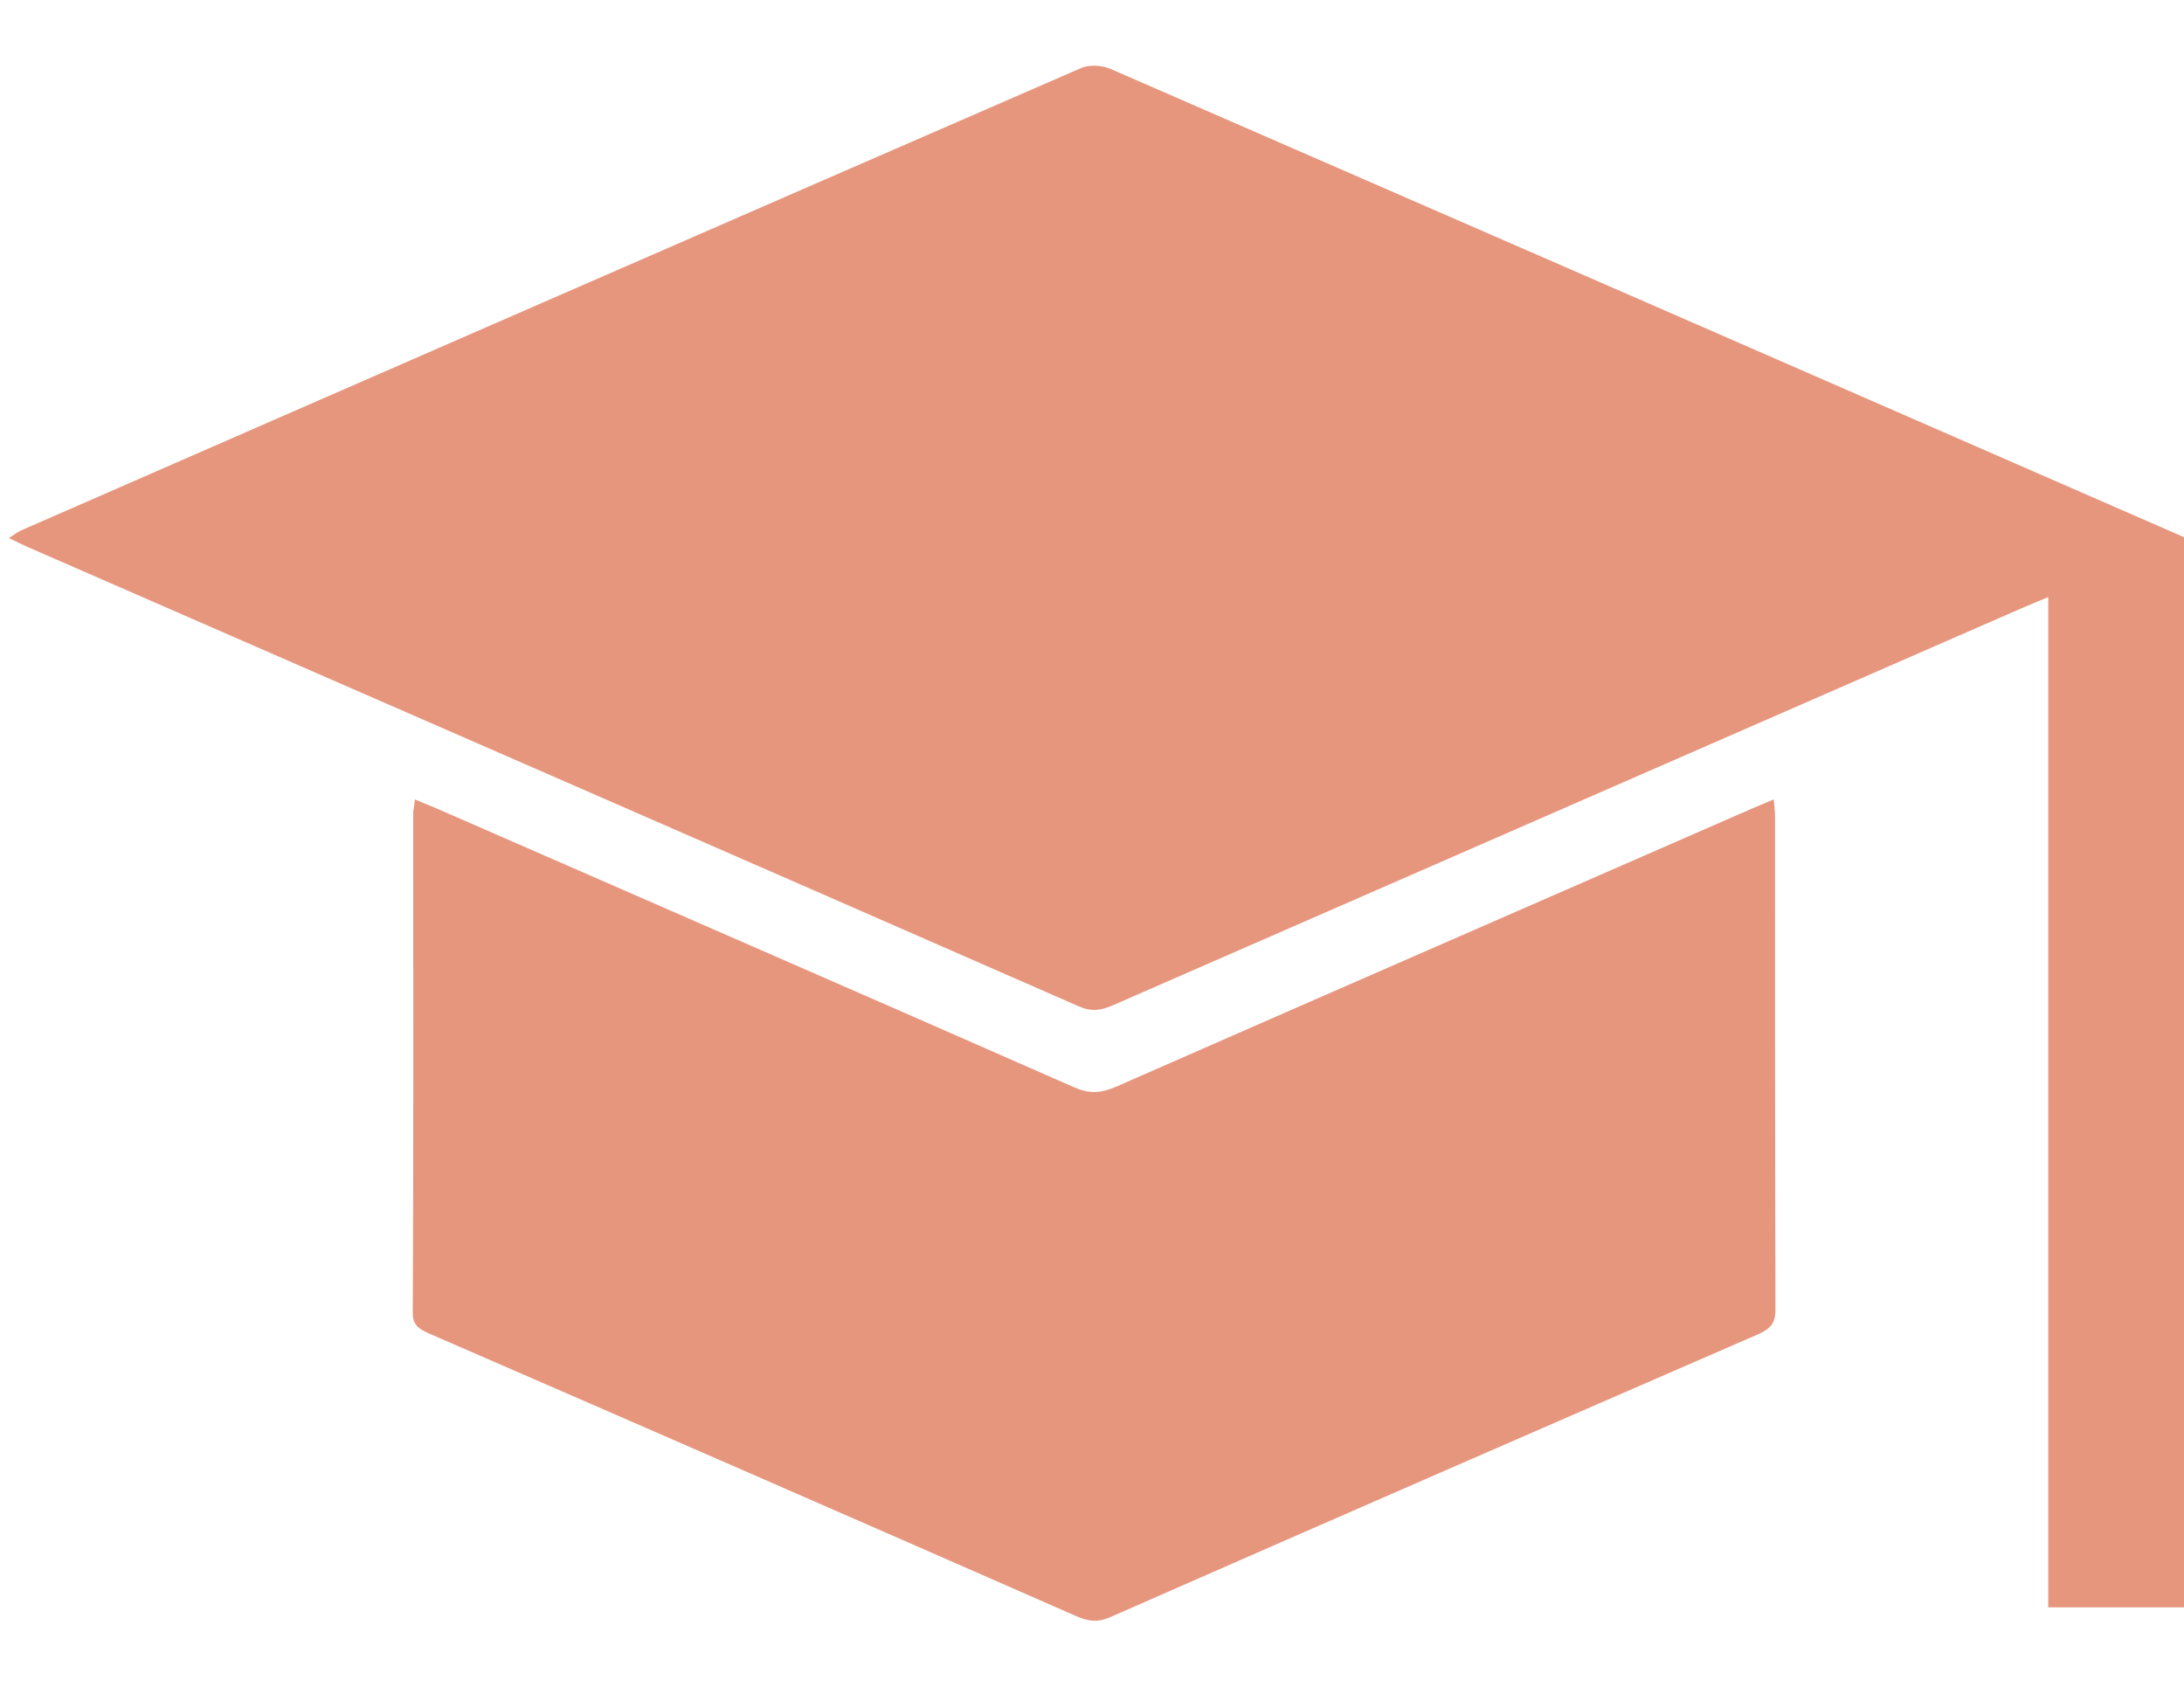 <?xml version="1.0" encoding="utf-8"?>
<!-- Generator: Adobe Illustrator 26.0.2, SVG Export Plug-In . SVG Version: 6.00 Build 0)  -->
<svg version="1.1" id="Layer_1" xmlns="http://www.w3.org/2000/svg" xmlns:xlink="http://www.w3.org/1999/xlink" x="0px" y="0px"
	 viewBox="0 0 518 400" style="enable-background:new 0 0 518 400;" xml:space="preserve">
<style type="text/css">
	.st0{fill:#E6967D;}
</style>
<g>
	<path class="st0" d="M518,381.2h-32.2V141.6c-2.3,1-3.9,1.6-5.5,2.3c-72.1,31.5-144.2,63-216.3,94.5c-2.9,1.3-5.2,1.6-8.3,0.2
		c-83-36.4-166.1-72.6-249.2-108.9c-1.3-0.6-2.6-1.2-4.4-2.1c1.2-0.7,2-1.4,2.9-1.8C88.7,89.2,172.6,52.6,256.5,16.1
		c1.8-0.8,4.9-0.6,6.8,0.2c85,37,169.8,74,254.7,111.1V381.2z"/>
	<path class="st0" d="M98.4,189.6c2.1,0.9,3.7,1.5,5.3,2.2c50.3,22,100.7,43.9,150.9,66c3.8,1.7,6.5,1.5,10.2-0.1
		c50.3-22.1,100.6-44,150.9-66c1.5-0.6,3-1.3,5-2.1c0.1,1.5,0.3,2.7,0.3,3.9c0,39.1,0,78.1,0.1,117.2c0,3-1.1,4.4-4,5.7
		c-51.3,22.3-102.5,44.6-153.7,67.1c-2.9,1.3-5.1,1.1-7.9-0.1c-51-22.4-102.1-44.7-153.2-66.9c-2.5-1.1-4.4-1.9-4.4-5
		c0.2-39.7,0.1-79.3,0.1-119C98.1,191.7,98.3,190.9,98.4,189.6"/>
</g>
</svg>
